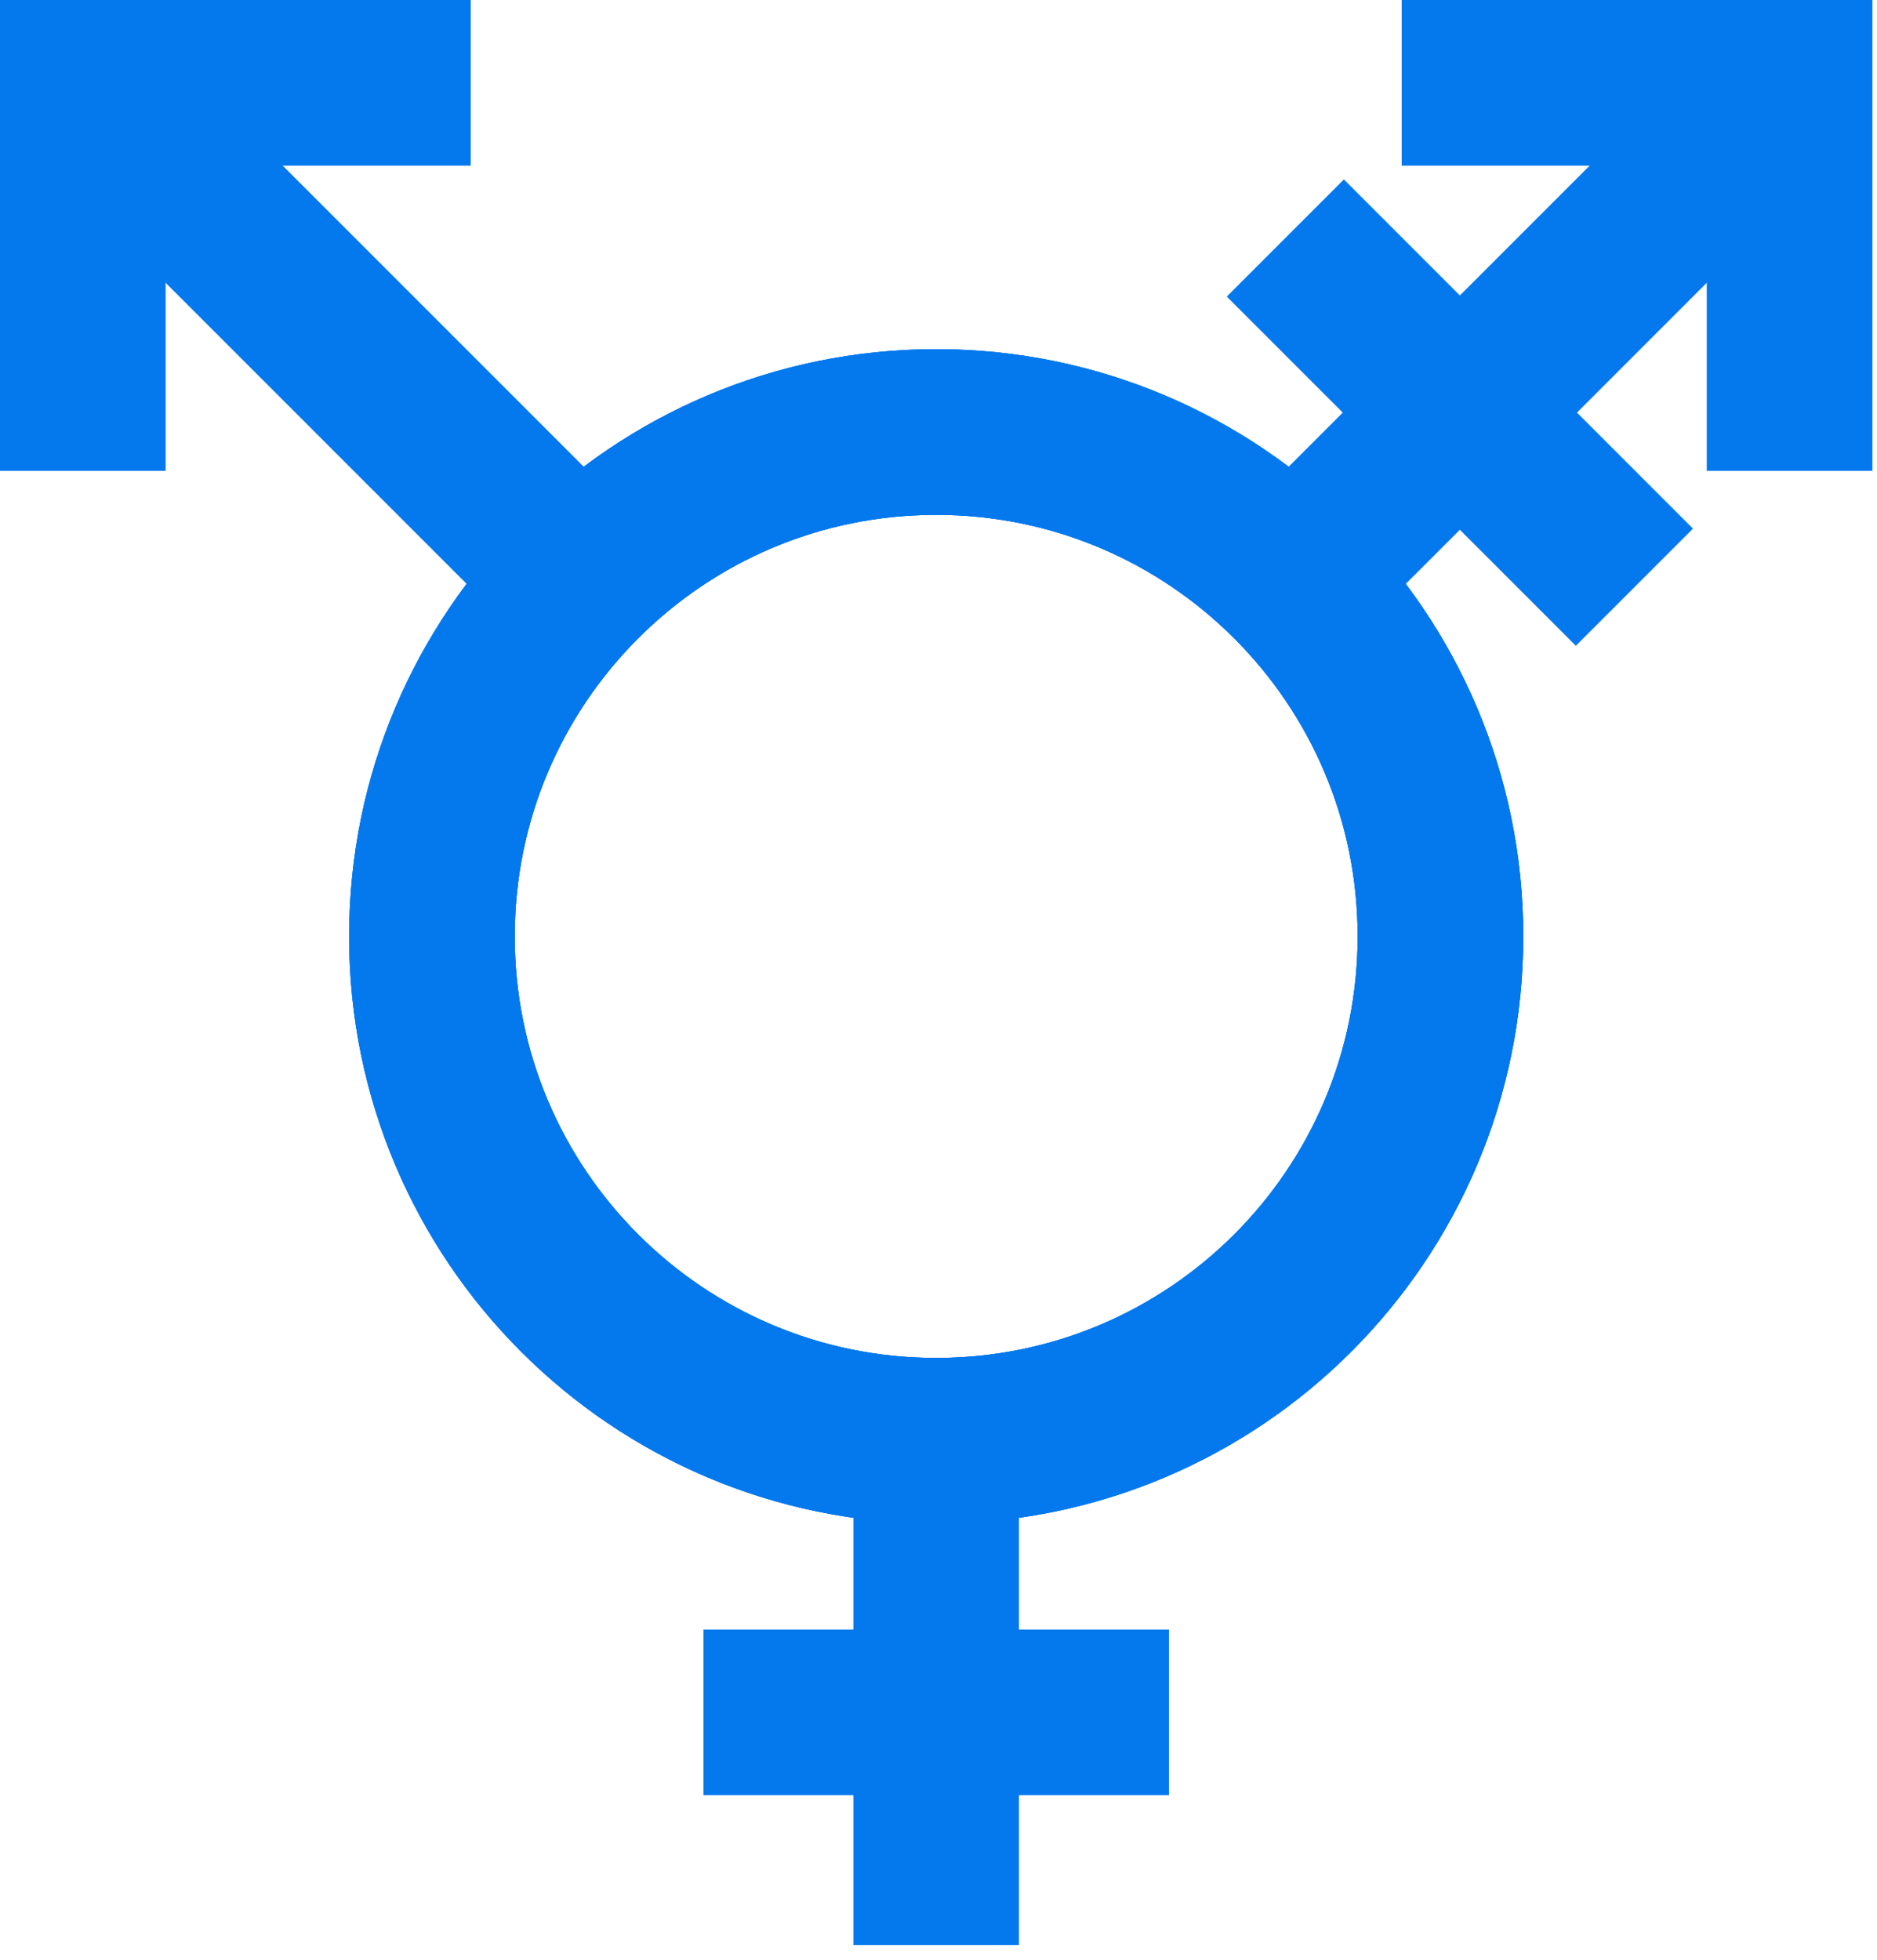 <svg width="68" height="71" viewBox="0 0 68 71" fill="none" xmlns="http://www.w3.org/2000/svg">
<path d="M33.916 52.185C44.006 52.185 52.185 44.006 52.185 33.917C52.185 23.827 44.006 15.648 33.916 15.648C23.827 15.648 15.648 23.827 15.648 33.917C15.648 44.006 23.827 52.185 33.916 52.185Z" stroke="#0478ED" stroke-width="6" stroke-miterlimit="10"/>
<path d="M64.833 3L46.565 21.269" stroke="#0478ED" stroke-width="6" stroke-miterlimit="10"/>
<path d="M59.212 21.269L46.565 8.621" stroke="#0478ED" stroke-width="6" stroke-miterlimit="10"/>
<path d="M50.78 3H64.833V17.053" stroke="#0478ED" stroke-width="6" stroke-miterlimit="10"/>
<path d="M33.916 52.185C44.006 52.185 52.185 44.006 52.185 33.917C52.185 23.827 44.006 15.648 33.916 15.648C23.827 15.648 15.648 23.827 15.648 33.917C15.648 44.006 23.827 52.185 33.916 52.185Z" stroke="#0478ED" stroke-width="6" stroke-miterlimit="10"/>
<path d="M3 3L21.269 21.269" stroke="#0478ED" stroke-width="6" stroke-miterlimit="10"/>
<path d="M3 17.053V3H17.053" stroke="#0478ED" stroke-width="6" stroke-miterlimit="10"/>
<path d="M33.916 52.185C44.006 52.185 52.185 44.006 52.185 33.917C52.185 23.827 44.006 15.648 33.916 15.648C23.827 15.648 15.648 23.827 15.648 33.917C15.648 44.006 23.827 52.185 33.916 52.185Z" stroke="#0478ED" stroke-width="6" stroke-miterlimit="10"/>
<path d="M33.916 70.454V52.185" stroke="#0478ED" stroke-width="6" stroke-miterlimit="10"/>
<path d="M25.485 62.023H42.349" stroke="#0478ED" stroke-width="6" stroke-miterlimit="10"/>
</svg>
